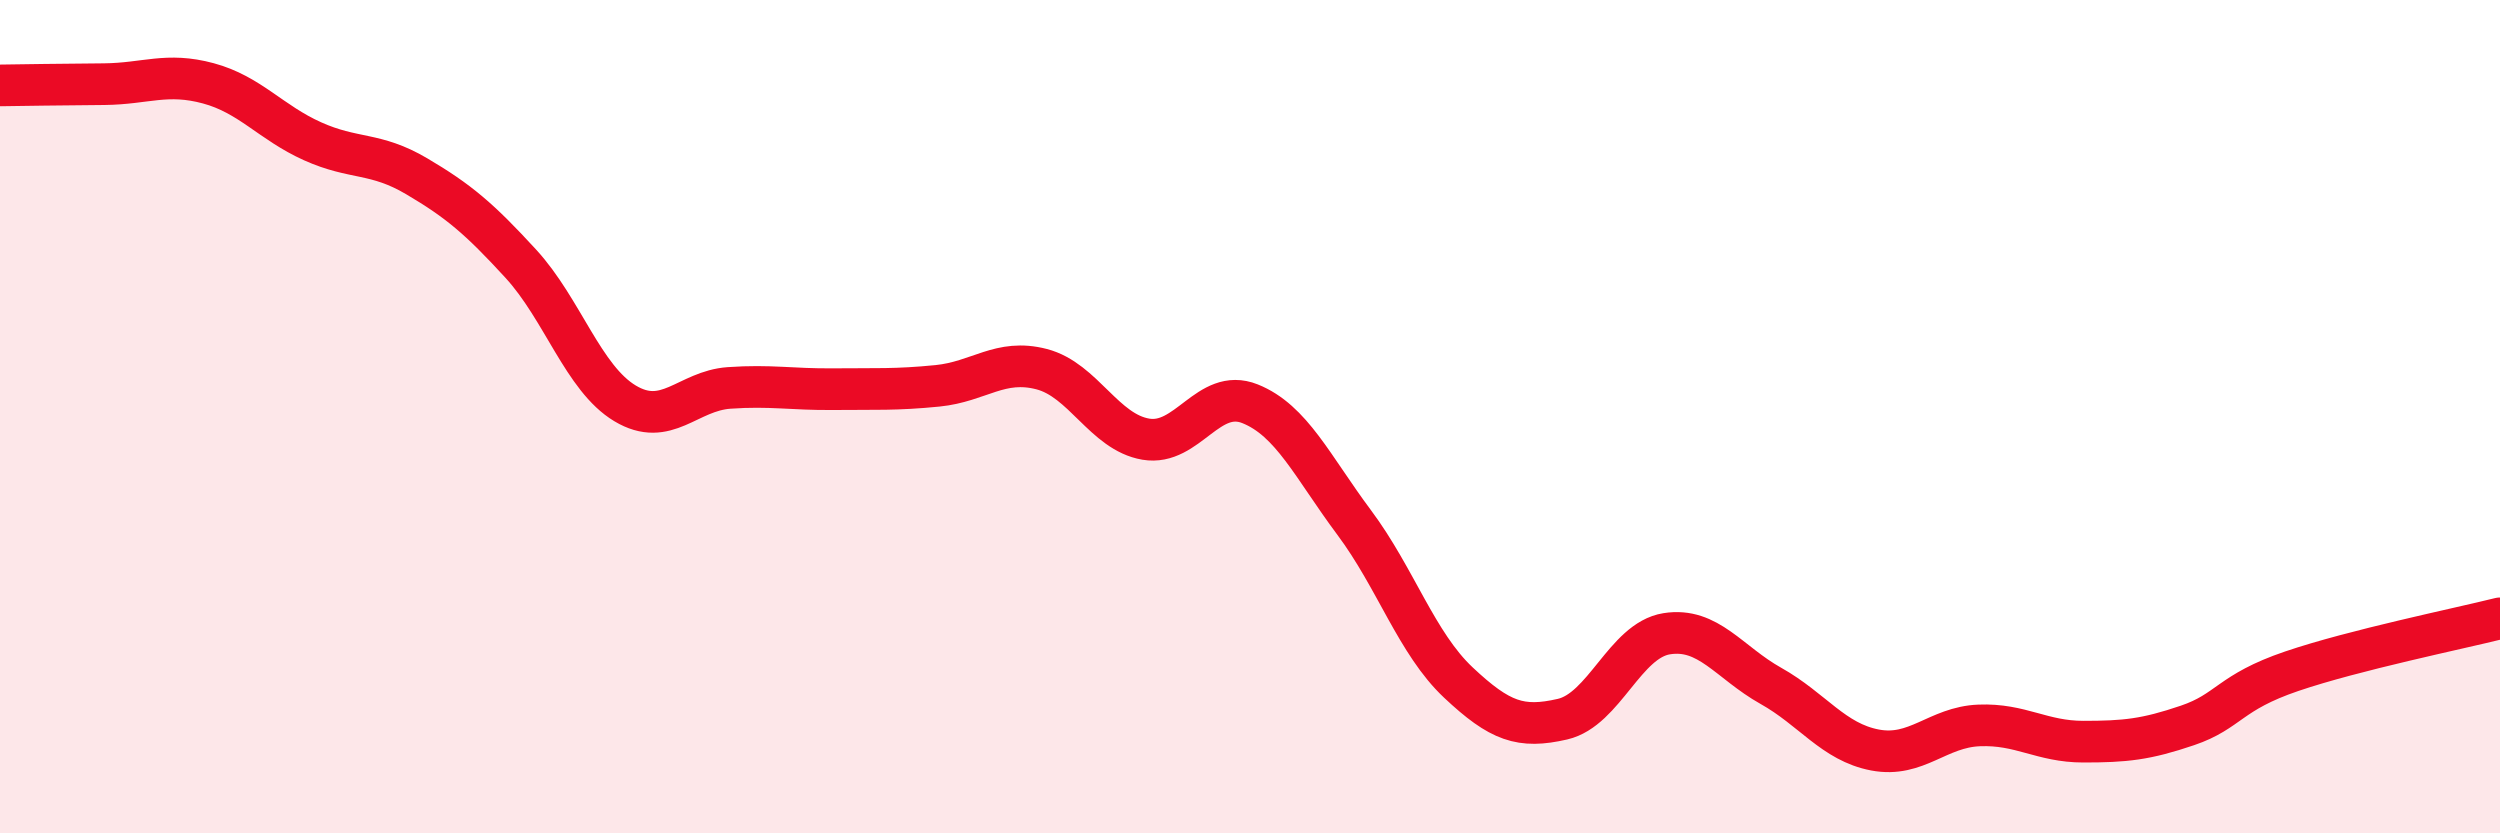 
    <svg width="60" height="20" viewBox="0 0 60 20" xmlns="http://www.w3.org/2000/svg">
      <path
        d="M 0,2.05 C 0.5,2.04 1.5,2.03 2.5,2.02 C 3.5,2.01 4,1.73 5,2 C 6,2.27 6.5,2.94 7.5,3.39 C 8.5,3.84 9,3.64 10,4.23 C 11,4.82 11.5,5.24 12.5,6.33 C 13.5,7.42 14,9.08 15,9.68 C 16,10.28 16.5,9.38 17.5,9.31 C 18.5,9.24 19,9.35 20,9.34 C 21,9.33 21.5,9.36 22.5,9.26 C 23.5,9.16 24,8.6 25,8.86 C 26,9.12 26.5,10.37 27.5,10.54 C 28.5,10.71 29,9.29 30,9.69 C 31,10.09 31.5,11.2 32.5,12.54 C 33.5,13.88 34,15.44 35,16.38 C 36,17.32 36.5,17.49 37.5,17.26 C 38.5,17.03 39,15.37 40,15.21 C 41,15.05 41.5,15.9 42.5,16.46 C 43.5,17.02 44,17.81 45,18 C 46,18.19 46.5,17.45 47.5,17.41 C 48.5,17.37 49,17.8 50,17.8 C 51,17.8 51.5,17.75 52.5,17.41 C 53.5,17.07 53.5,16.62 55,16.11 C 56.5,15.6 59,15.09 60,14.84L60 20L0 20Z"
        fill="#EB0A25"
        opacity="0.1"
        stroke-linecap="round"
        stroke-linejoin="round"
      />
      <path
        d="M 0,2.05 C 0.5,2.04 1.5,2.03 2.5,2.02 C 3.5,2.01 4,1.73 5,2 C 6,2.27 6.5,2.94 7.5,3.39 C 8.5,3.84 9,3.64 10,4.23 C 11,4.82 11.5,5.24 12.5,6.33 C 13.5,7.42 14,9.08 15,9.68 C 16,10.28 16.5,9.38 17.5,9.31 C 18.5,9.24 19,9.35 20,9.34 C 21,9.33 21.5,9.36 22.5,9.26 C 23.5,9.16 24,8.6 25,8.86 C 26,9.12 26.5,10.37 27.5,10.54 C 28.5,10.71 29,9.29 30,9.69 C 31,10.09 31.5,11.2 32.5,12.54 C 33.5,13.88 34,15.44 35,16.38 C 36,17.32 36.5,17.49 37.5,17.26 C 38.5,17.03 39,15.37 40,15.21 C 41,15.05 41.5,15.9 42.5,16.46 C 43.5,17.02 44,17.81 45,18 C 46,18.19 46.5,17.45 47.5,17.41 C 48.5,17.37 49,17.8 50,17.8 C 51,17.8 51.5,17.75 52.5,17.41 C 53.5,17.07 53.5,16.62 55,16.11 C 56.5,15.6 59,15.09 60,14.84"
        stroke="#EB0A25"
        stroke-width="1"
        fill="none"
        stroke-linecap="round"
        stroke-linejoin="round"
      />
    </svg>
  